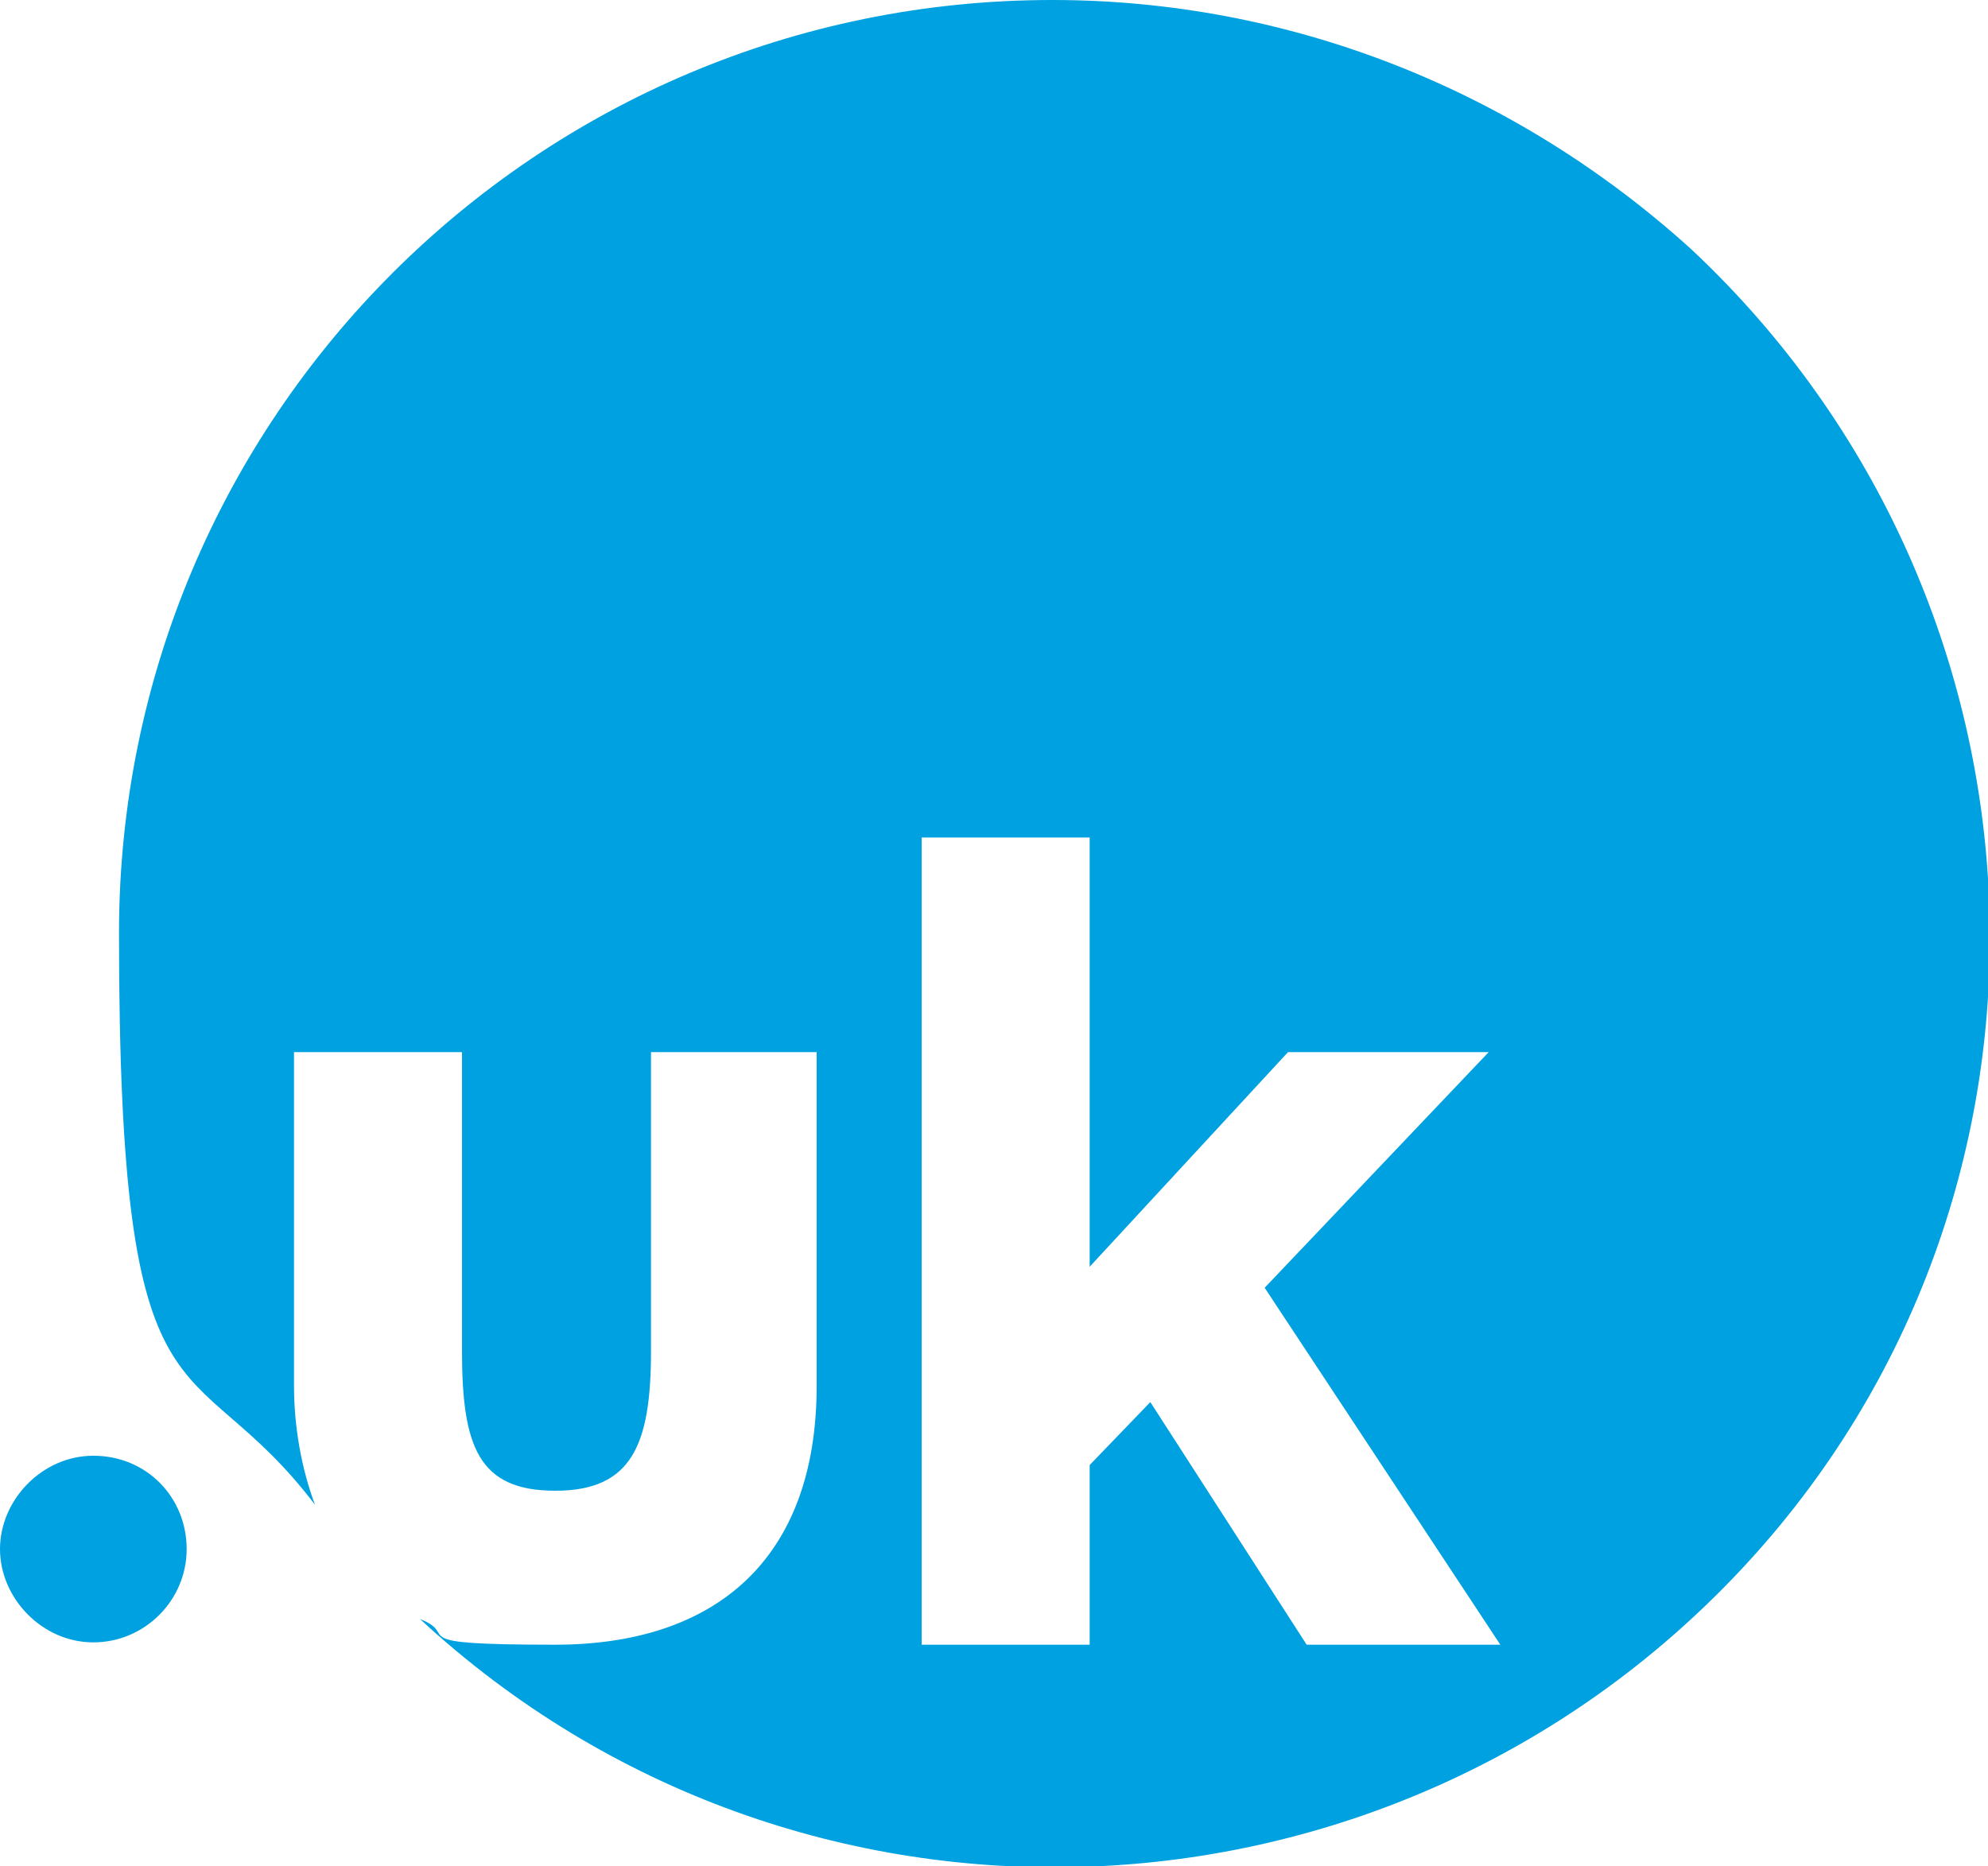 <?xml version="1.0" encoding="UTF-8"?>
<svg id="Layer_1" xmlns="http://www.w3.org/2000/svg" version="1.1" viewBox="0 0 85.2 80">
  <!-- Generator: Adobe Illustrator 29.1.0, SVG Export Plug-In . SVG Version: 2.1.0 Build 142)  -->
  <defs>
    <style>
      .st0 {
        fill: #00a1e1;
      }
    </style>
  </defs>
  <path class="st0" d="M4,62.4c2.3,0,4,1.8,4,4s-1.8,4-4,4S0,68.5,0,66.4s1.8-4,4-4ZM45.1,0C23,0,5.1,17.9,5.1,40s3,17.4,8.4,24.5c-.6-1.6-.9-3.4-.9-5.1v-14.3h7.2v12.8c0,4.1.7,6,4,6s4.1-2,4.1-6v-12.8h7.1v14.3c0,7.5-4.4,11.1-11.2,11.1s-4-.4-5.8-1.1c16.2,15,41.5,14,56.6-2.1s14-41.5-2.1-56.6C64.9,3.8,55.2,0,45.1,0ZM56,70.5l-6.7-10.4-2.6,2.7v7.7h-7.2v-34.6h7.2v18.4l8.5-9.2h8.6l-9.6,10.1,10.1,15.3h-8.4Z"/>
</svg>